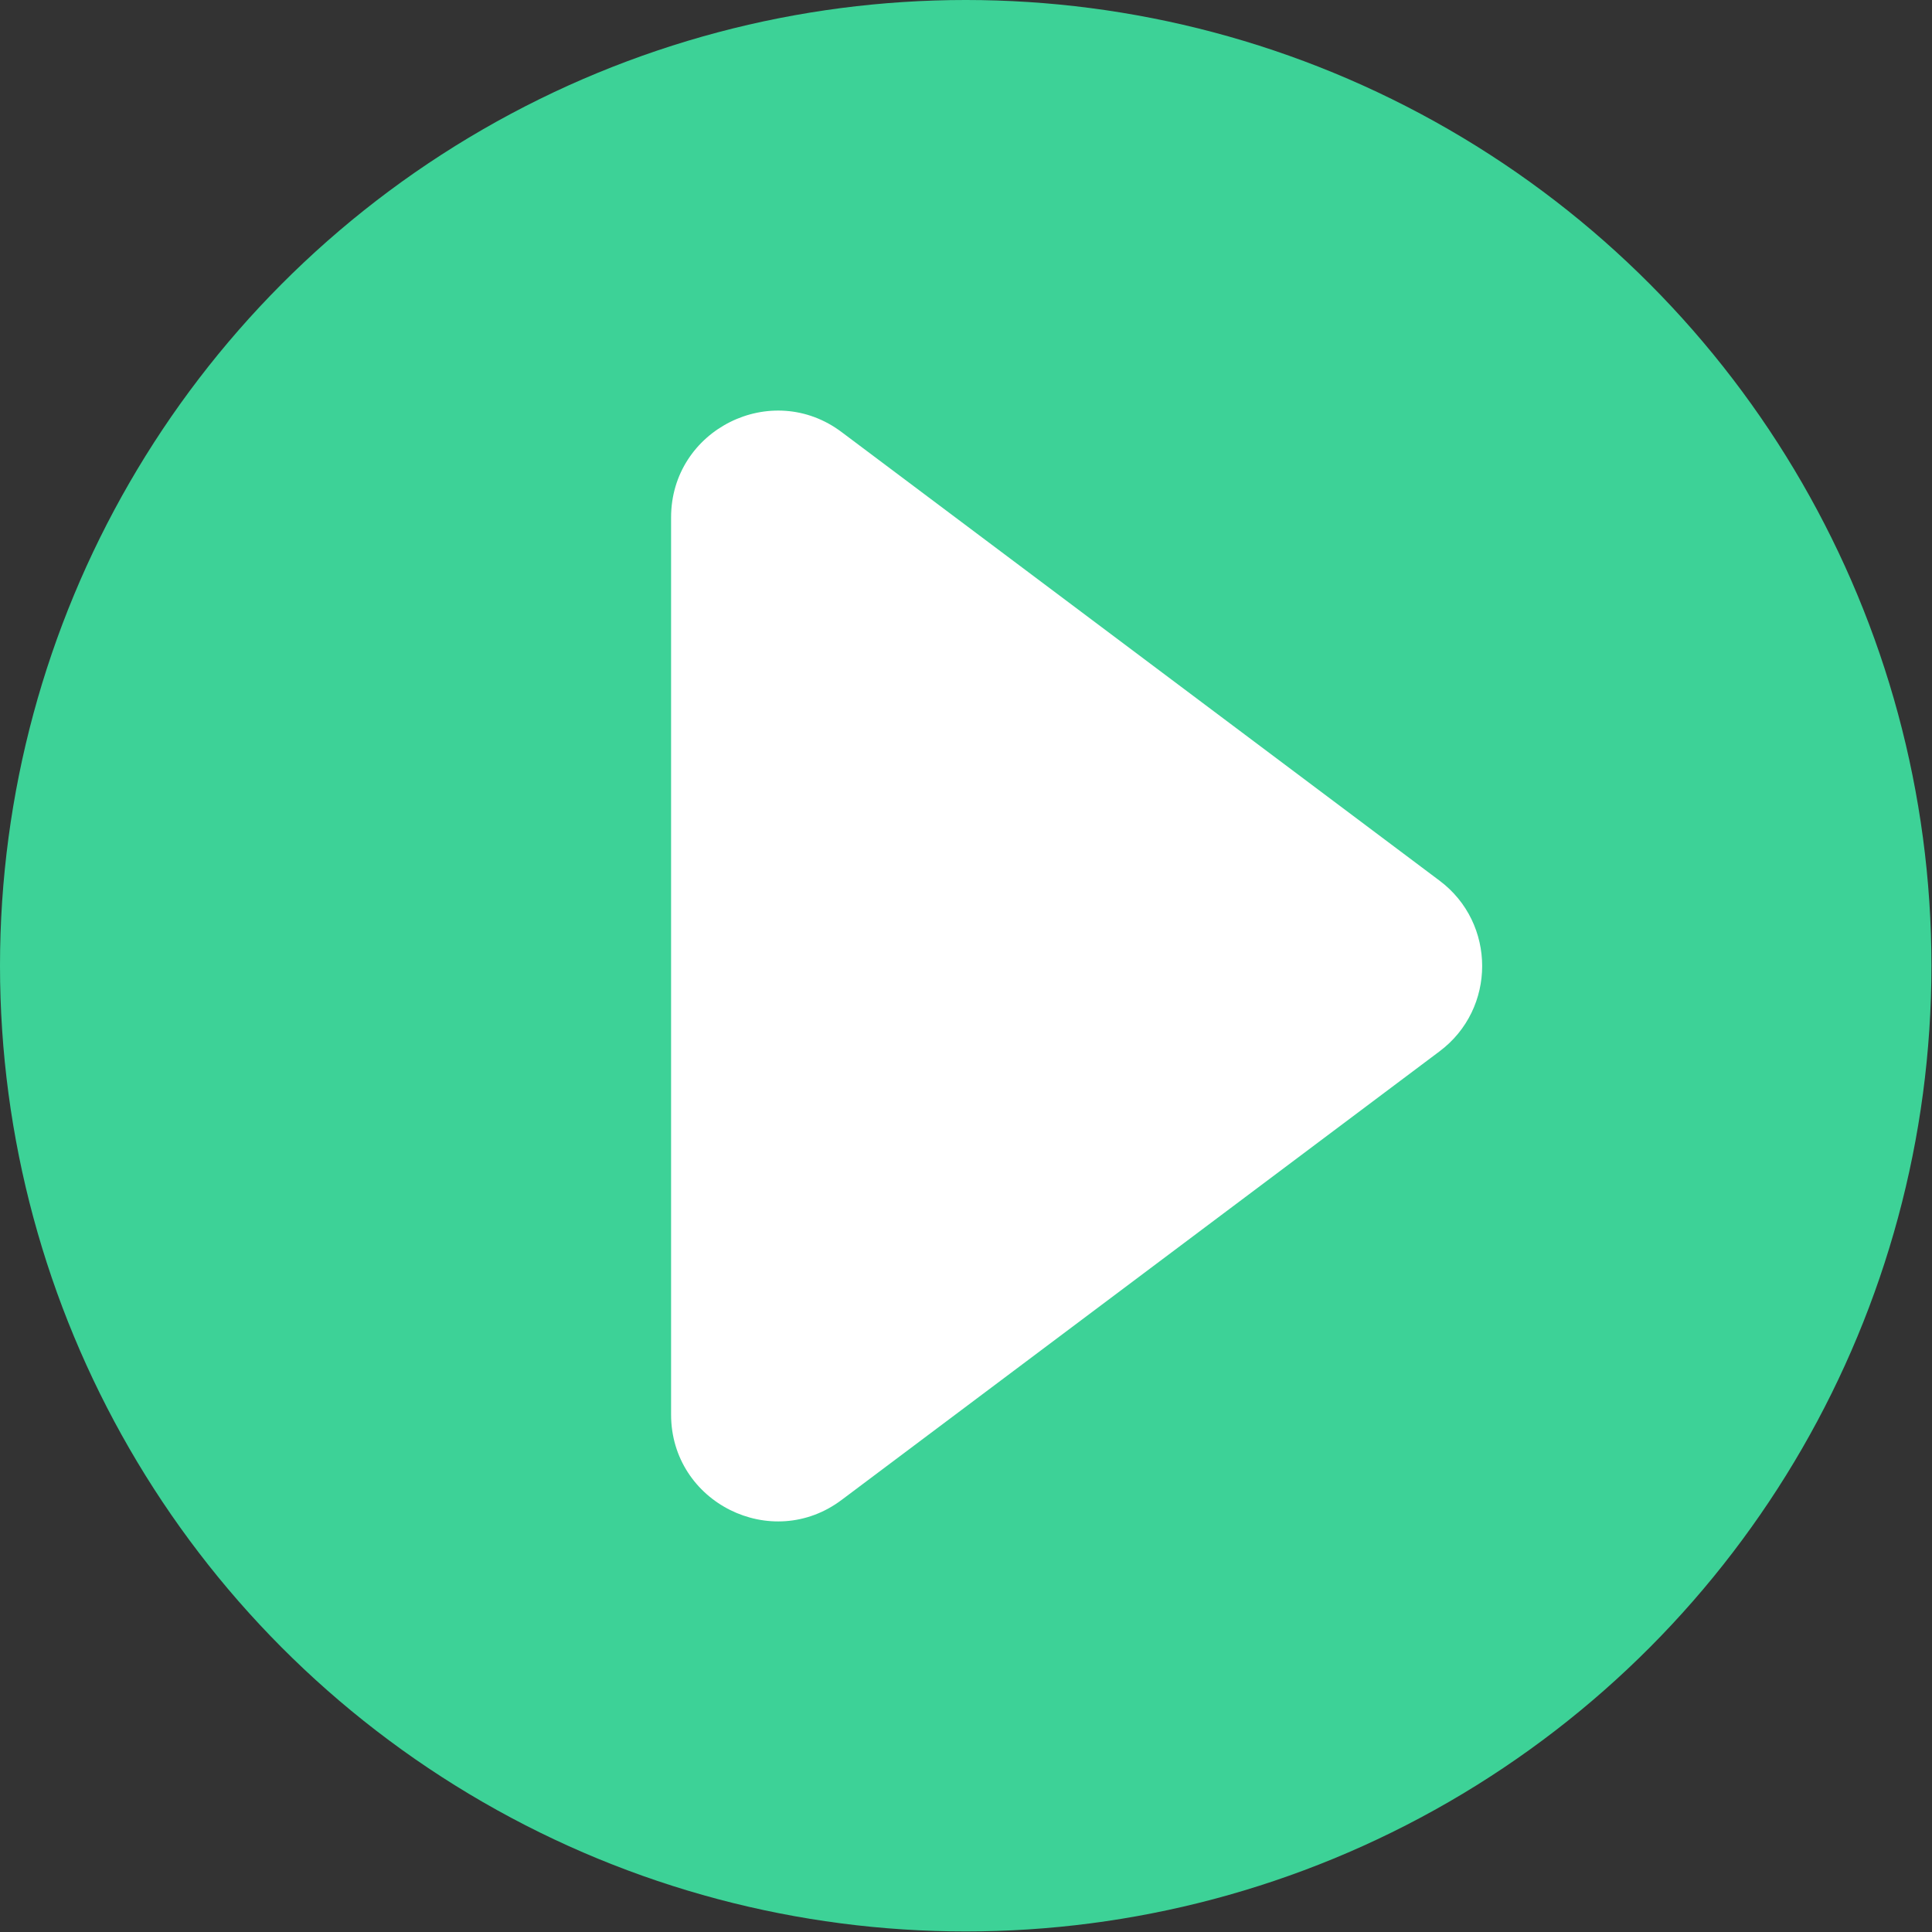 <?xml version="1.0" encoding="UTF-8"?>
<svg id="Layer_1" data-name="Layer 1" xmlns="http://www.w3.org/2000/svg" width="34.95" height="34.95" viewBox="0 0 34.95 34.95">
  <rect x="0" y="0" width="34.95" height="34.95" fill="#333333" stroke="none"/>
  <circle cx="17.47" cy="17.47" r="17.47" style="fill: #3dd297; stroke-width: 0px;"/>
  <path d="m15.23,7.82l10.81,8.11c1.03.77,1.03,2.32,0,3.09l-10.81,8.11c-1.27.96-3.09.05-3.09-1.54V9.36c0-1.59,1.82-2.5,3.09-1.54Z" style="fill: #fff; stroke-width: 0px;"/>
</svg>